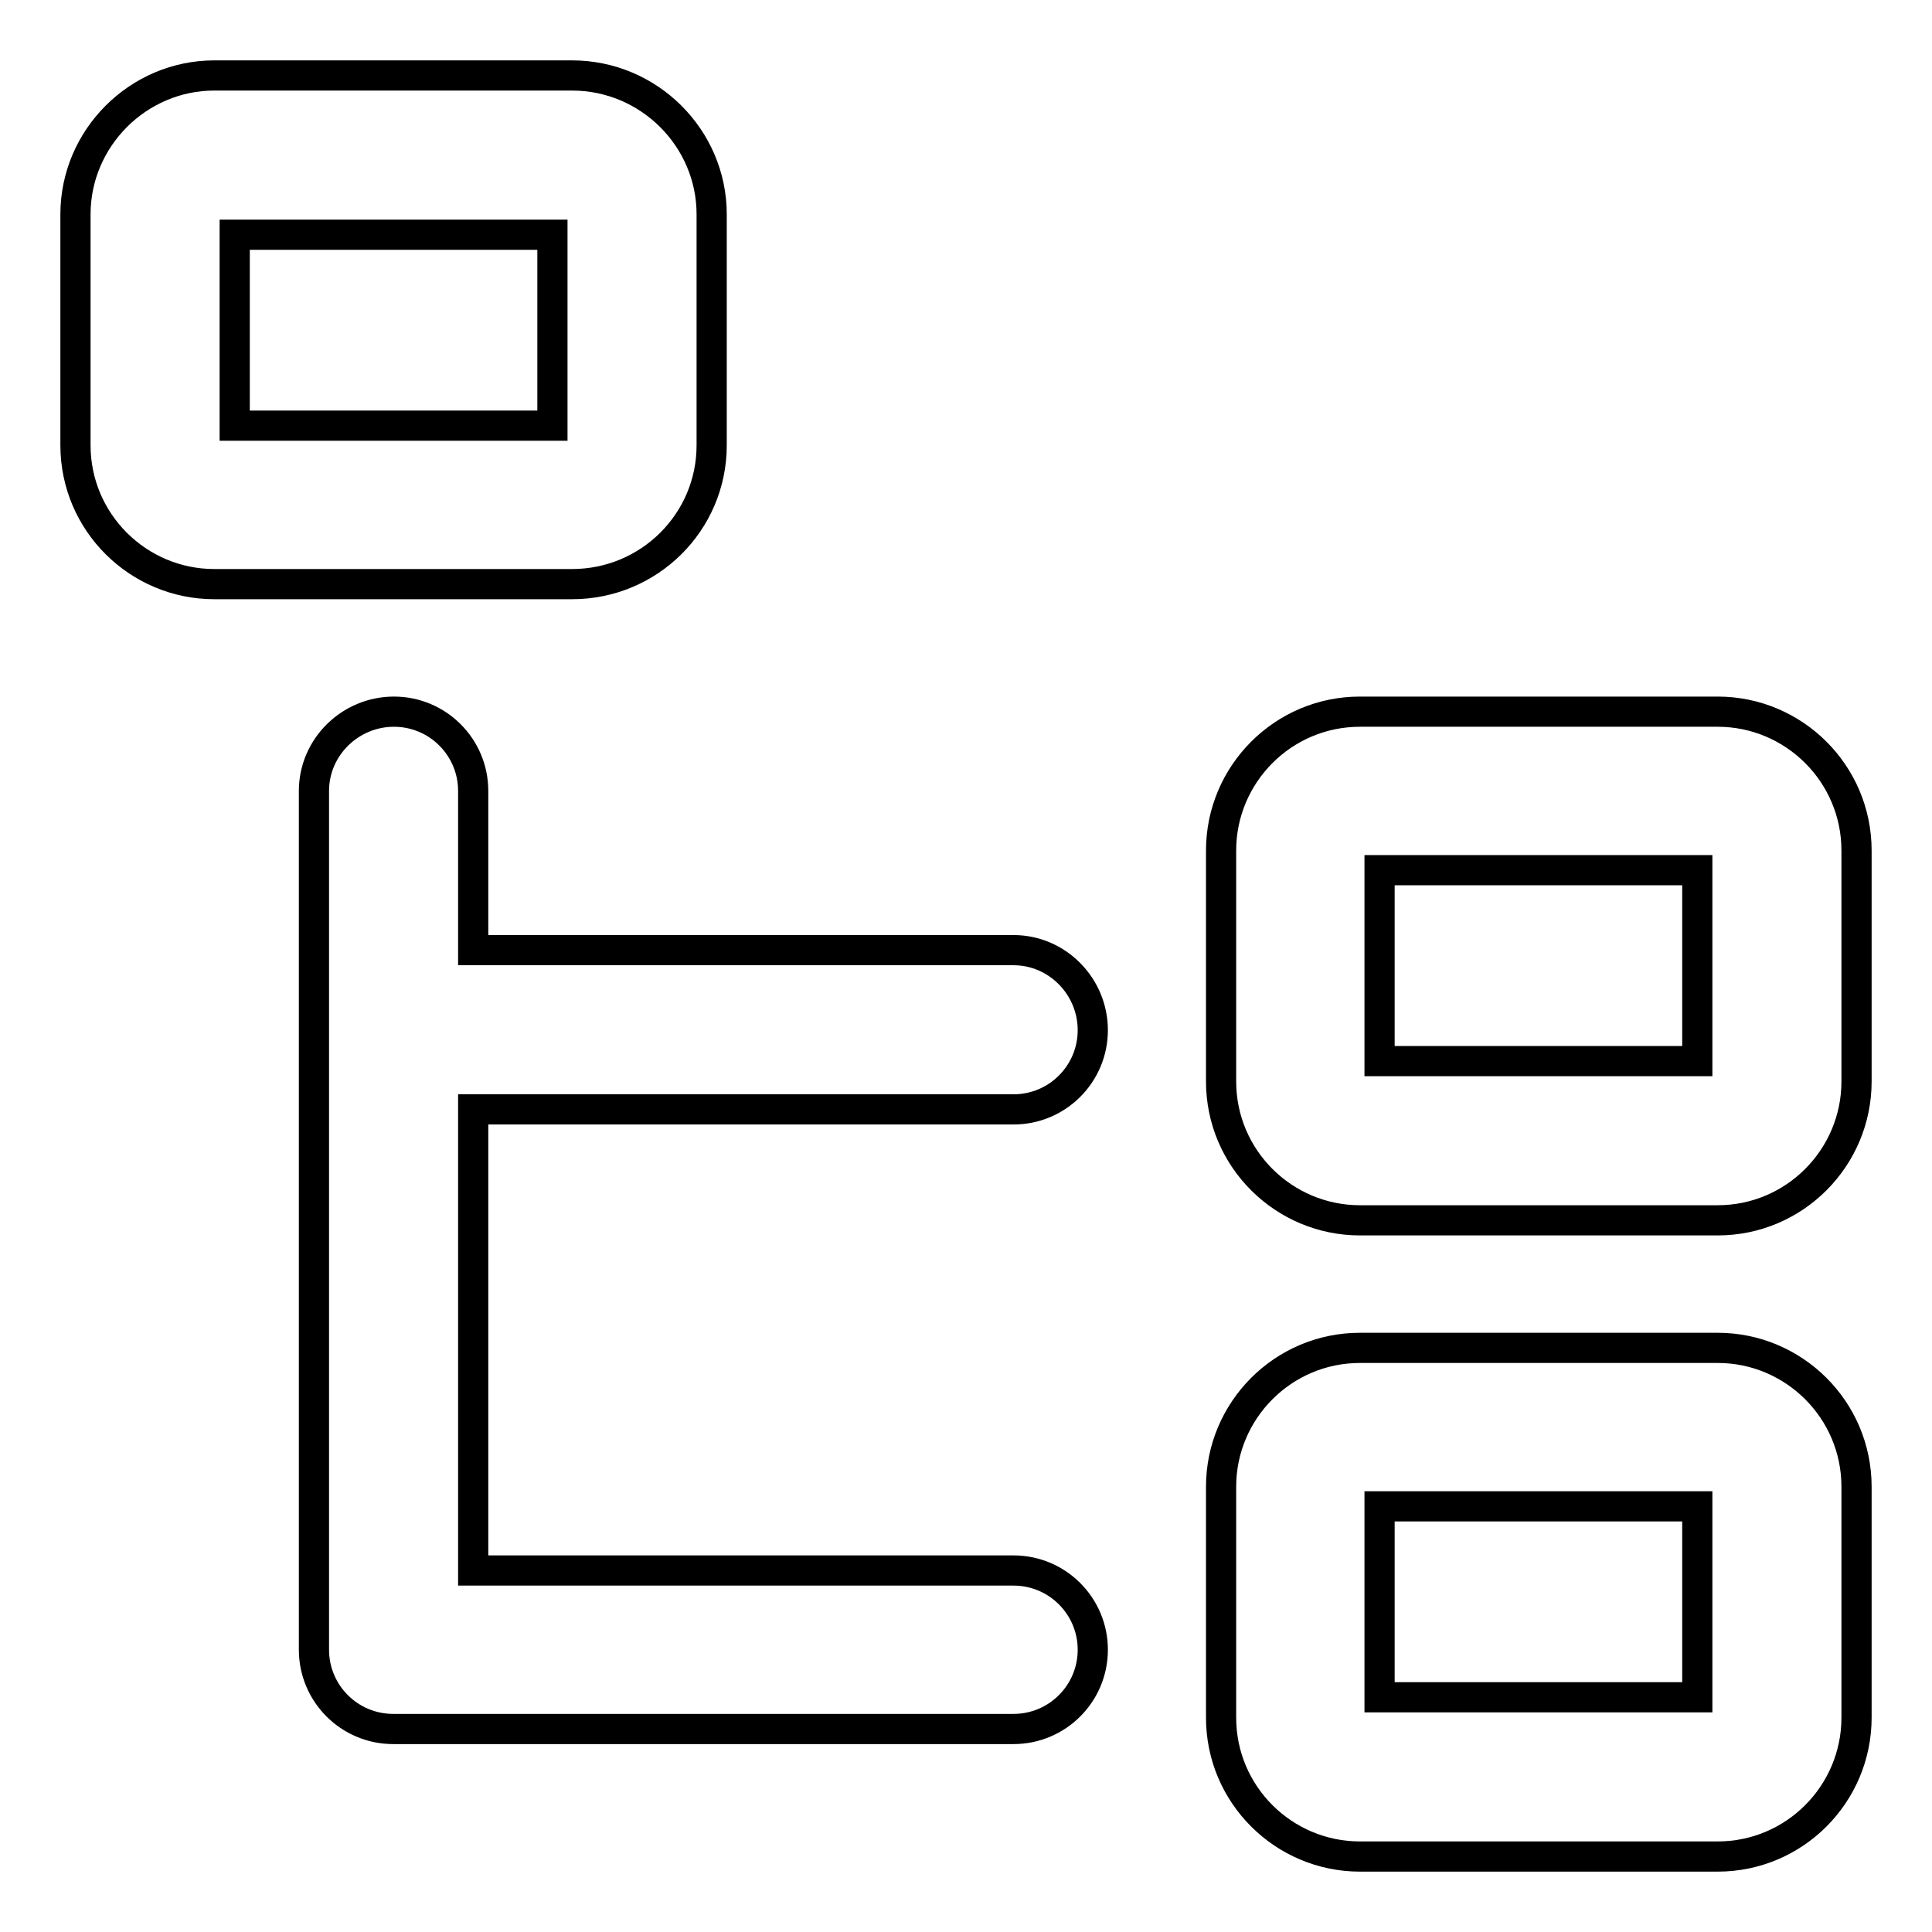 <?xml version="1.0" encoding="utf-8"?>
<!-- Svg Vector Icons : http://www.onlinewebfonts.com/icon -->
<!DOCTYPE svg PUBLIC "-//W3C//DTD SVG 1.1//EN" "http://www.w3.org/Graphics/SVG/1.1/DTD/svg11.dtd">
<svg version="1.1" xmlns="http://www.w3.org/2000/svg" xmlns:xlink="http://www.w3.org/1999/xlink" x="0px" y="0px" viewBox="0 0 256 256" enable-background="new 0 0 256 256" xml:space="preserve">
<g> <path stroke-width="4" fill-opacity="0" stroke="#000000"  d="M94.3,59V28.4C94.3,18.3,86,10,75.8,10H28.4C18.3,10,10,18.3,10,28.4V59c0,10.2,8.3,18.4,18.4,18.4h47.4 C86,77.4,94.3,69.2,94.3,59z M73.2,56.4H31.1V31.1h42.1V56.4z M227.6,178.6h-47.4c-10.2,0-18.4,8.3-18.4,18.4v30.6 c0,10.2,8.3,18.4,18.4,18.4h47.4c10.2,0,18.4-8.3,18.4-18.4V197C246,186.8,237.7,178.6,227.6,178.6z M224.9,224.9h-42.1v-25.3h42.1 V224.9z M227.6,94.3h-47.4c-10.2,0-18.4,8.3-18.4,18.4v30.6c0,10.2,8.3,18.4,18.4,18.4l0,0h47.4c10.2,0,18.4-8.3,18.4-18.4l0,0 v-30.6C246,102.5,237.7,94.3,227.6,94.3z M224.9,140.6h-42.1v-25.3h42.1V140.6z M134.3,125.9H62.7v-21.1c0-5.8-4.7-10.5-10.5-10.5 S41.6,99,41.6,104.8v113.8c0,5.8,4.7,10.5,10.5,10.5h82.2c5.8,0,10.5-4.7,10.5-10.5s-4.7-10.5-10.5-10.5H62.7V147h71.6 c5.8,0,10.5-4.7,10.5-10.5S140.1,125.9,134.3,125.9z"/></g>
</svg>
